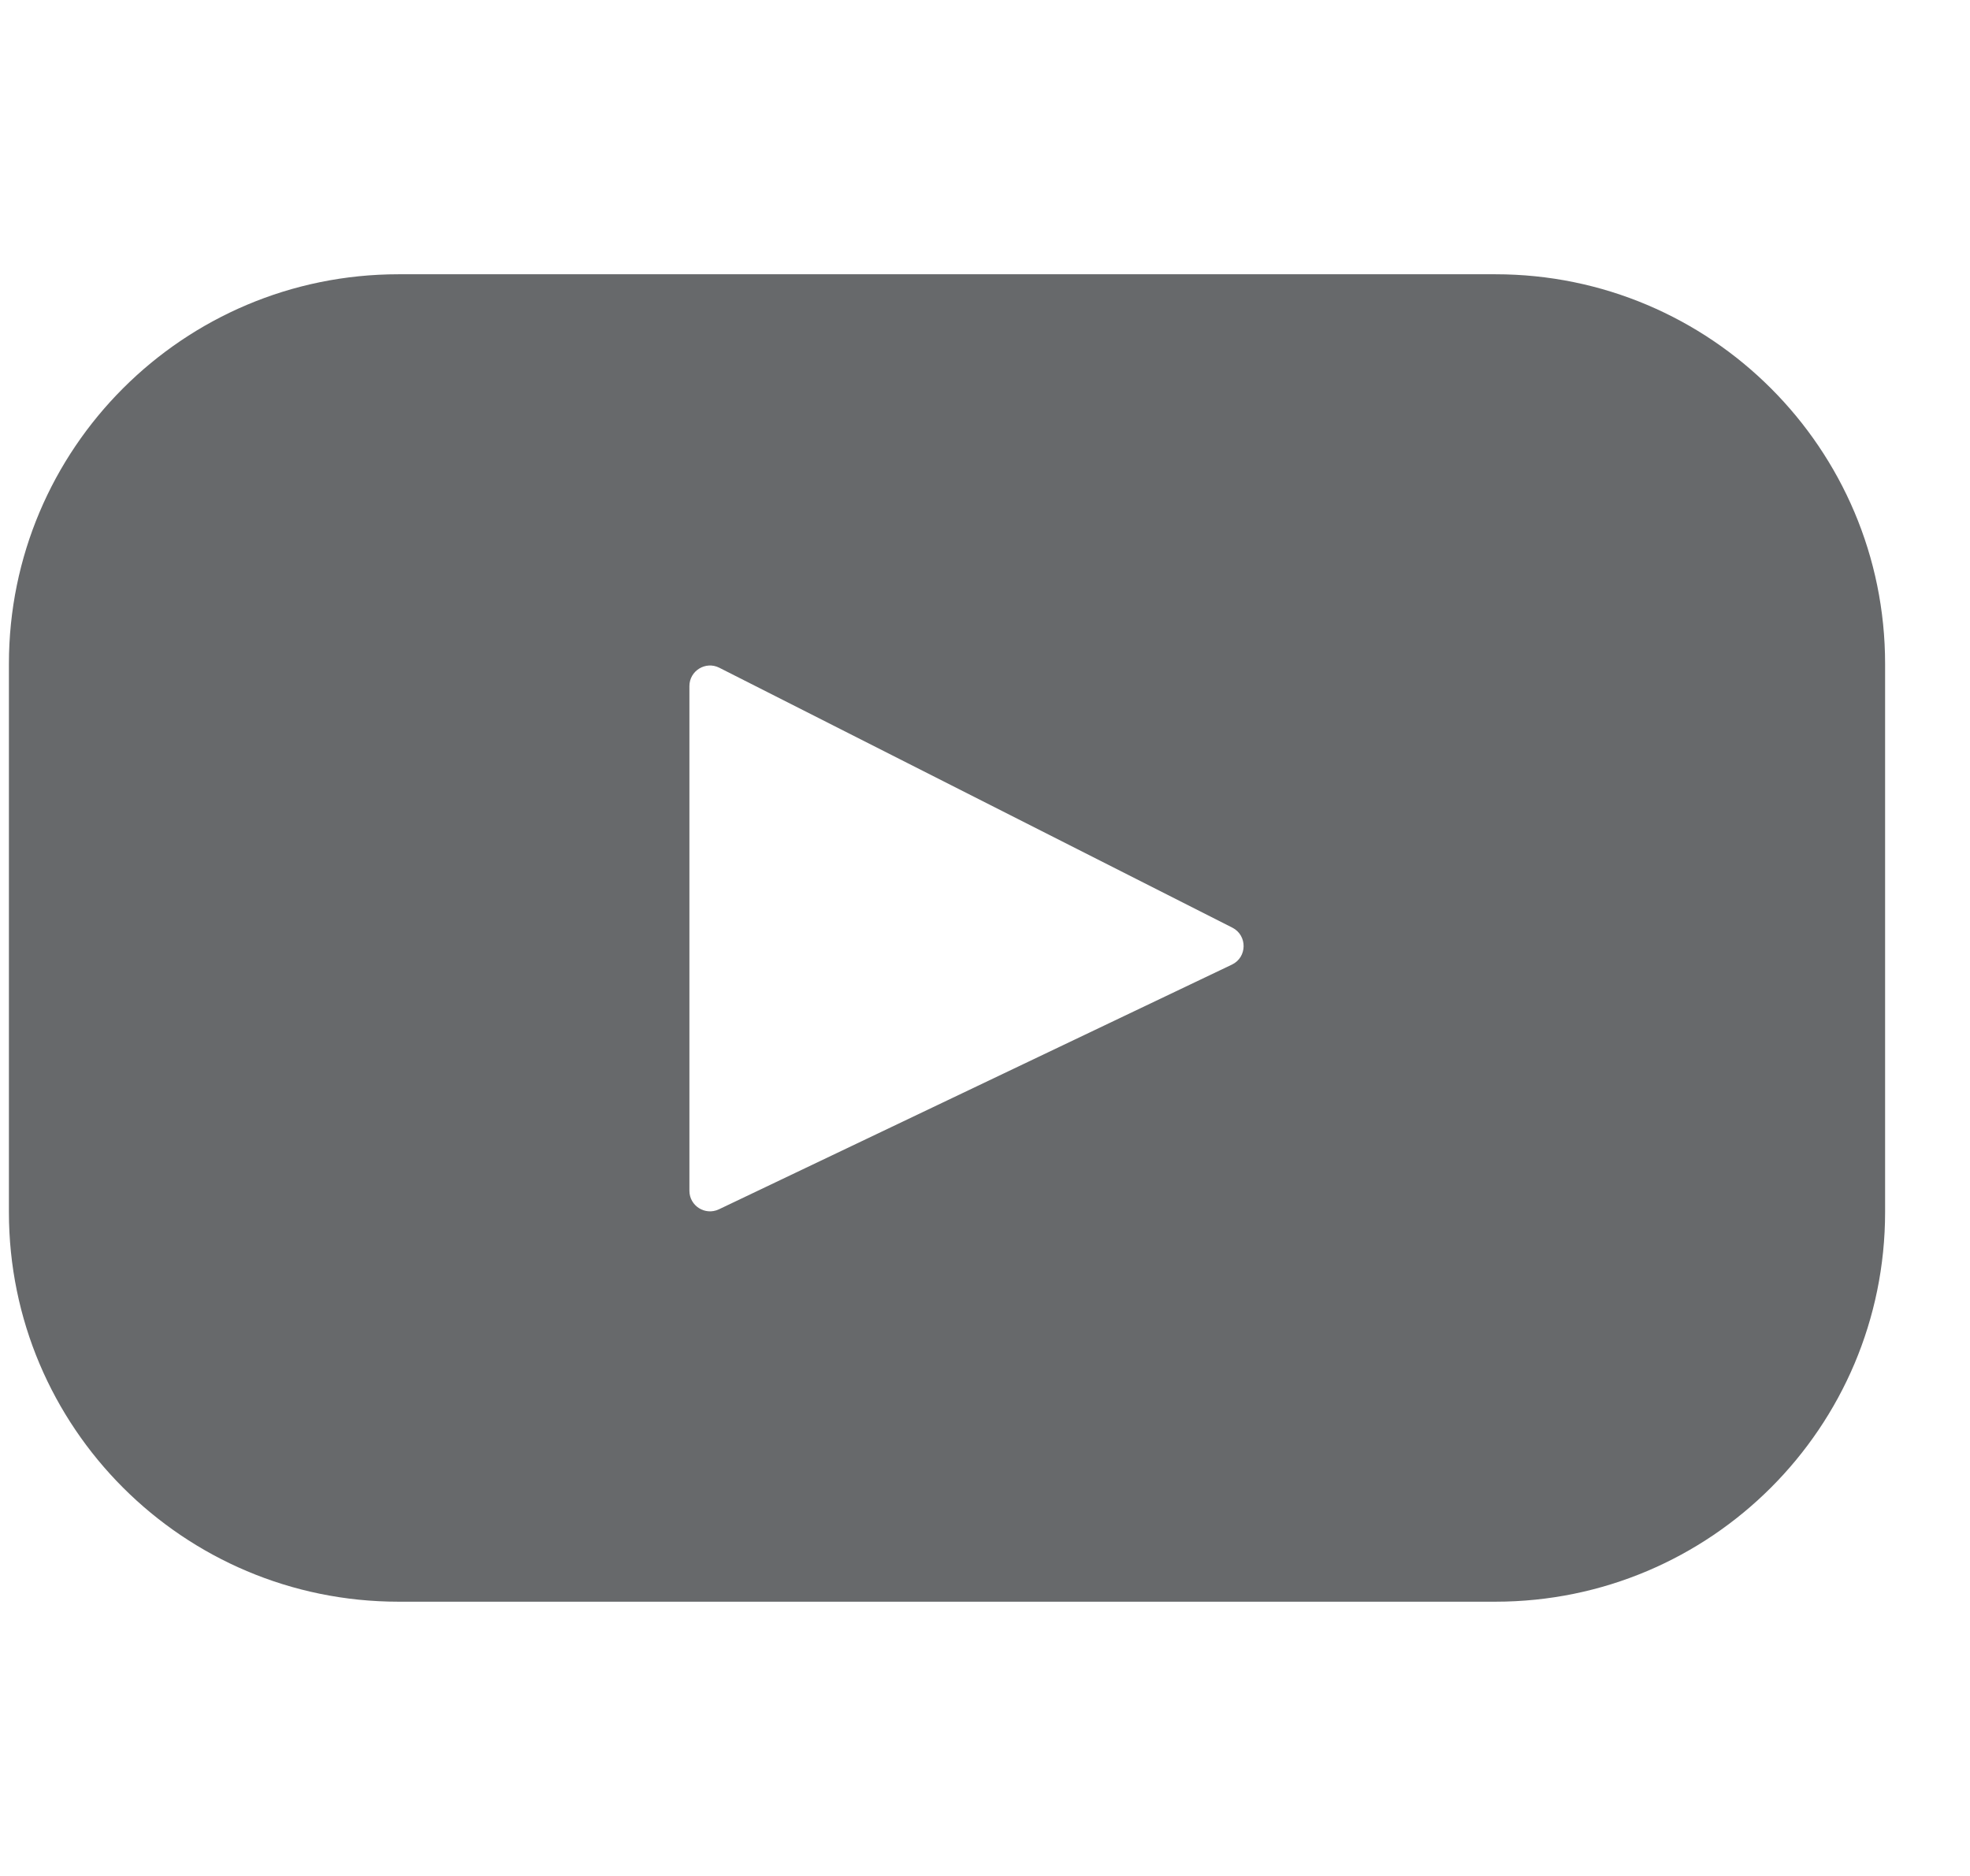 <svg width="21" height="20" viewBox="0 0 21 20" fill="none" xmlns="http://www.w3.org/2000/svg">
<g id="youtube-svgrepo-com 1" clip-path="url(#clip0_148_5839)">
<g id="Group">
<path id="Vector" d="M15.941 2.924H4.248C1.954 2.924 0.095 4.783 0.095 7.078V12.922C0.095 15.217 1.954 17.076 4.248 17.076H15.941C18.235 17.076 20.095 15.217 20.095 12.922V7.078C20.095 4.783 18.235 2.924 15.941 2.924ZM13.132 10.284L7.663 12.893C7.517 12.962 7.349 12.856 7.349 12.695V7.315C7.349 7.151 7.522 7.045 7.668 7.119L13.137 9.89C13.299 9.973 13.296 10.206 13.132 10.284Z" fill="#67696B"/>
</g>
</g>
<defs>
<clipPath id="clip0_148_5839">
<rect width="20" height="20" fill="white" transform="translate(0.095)"/>
</clipPath>
</defs>
</svg>
